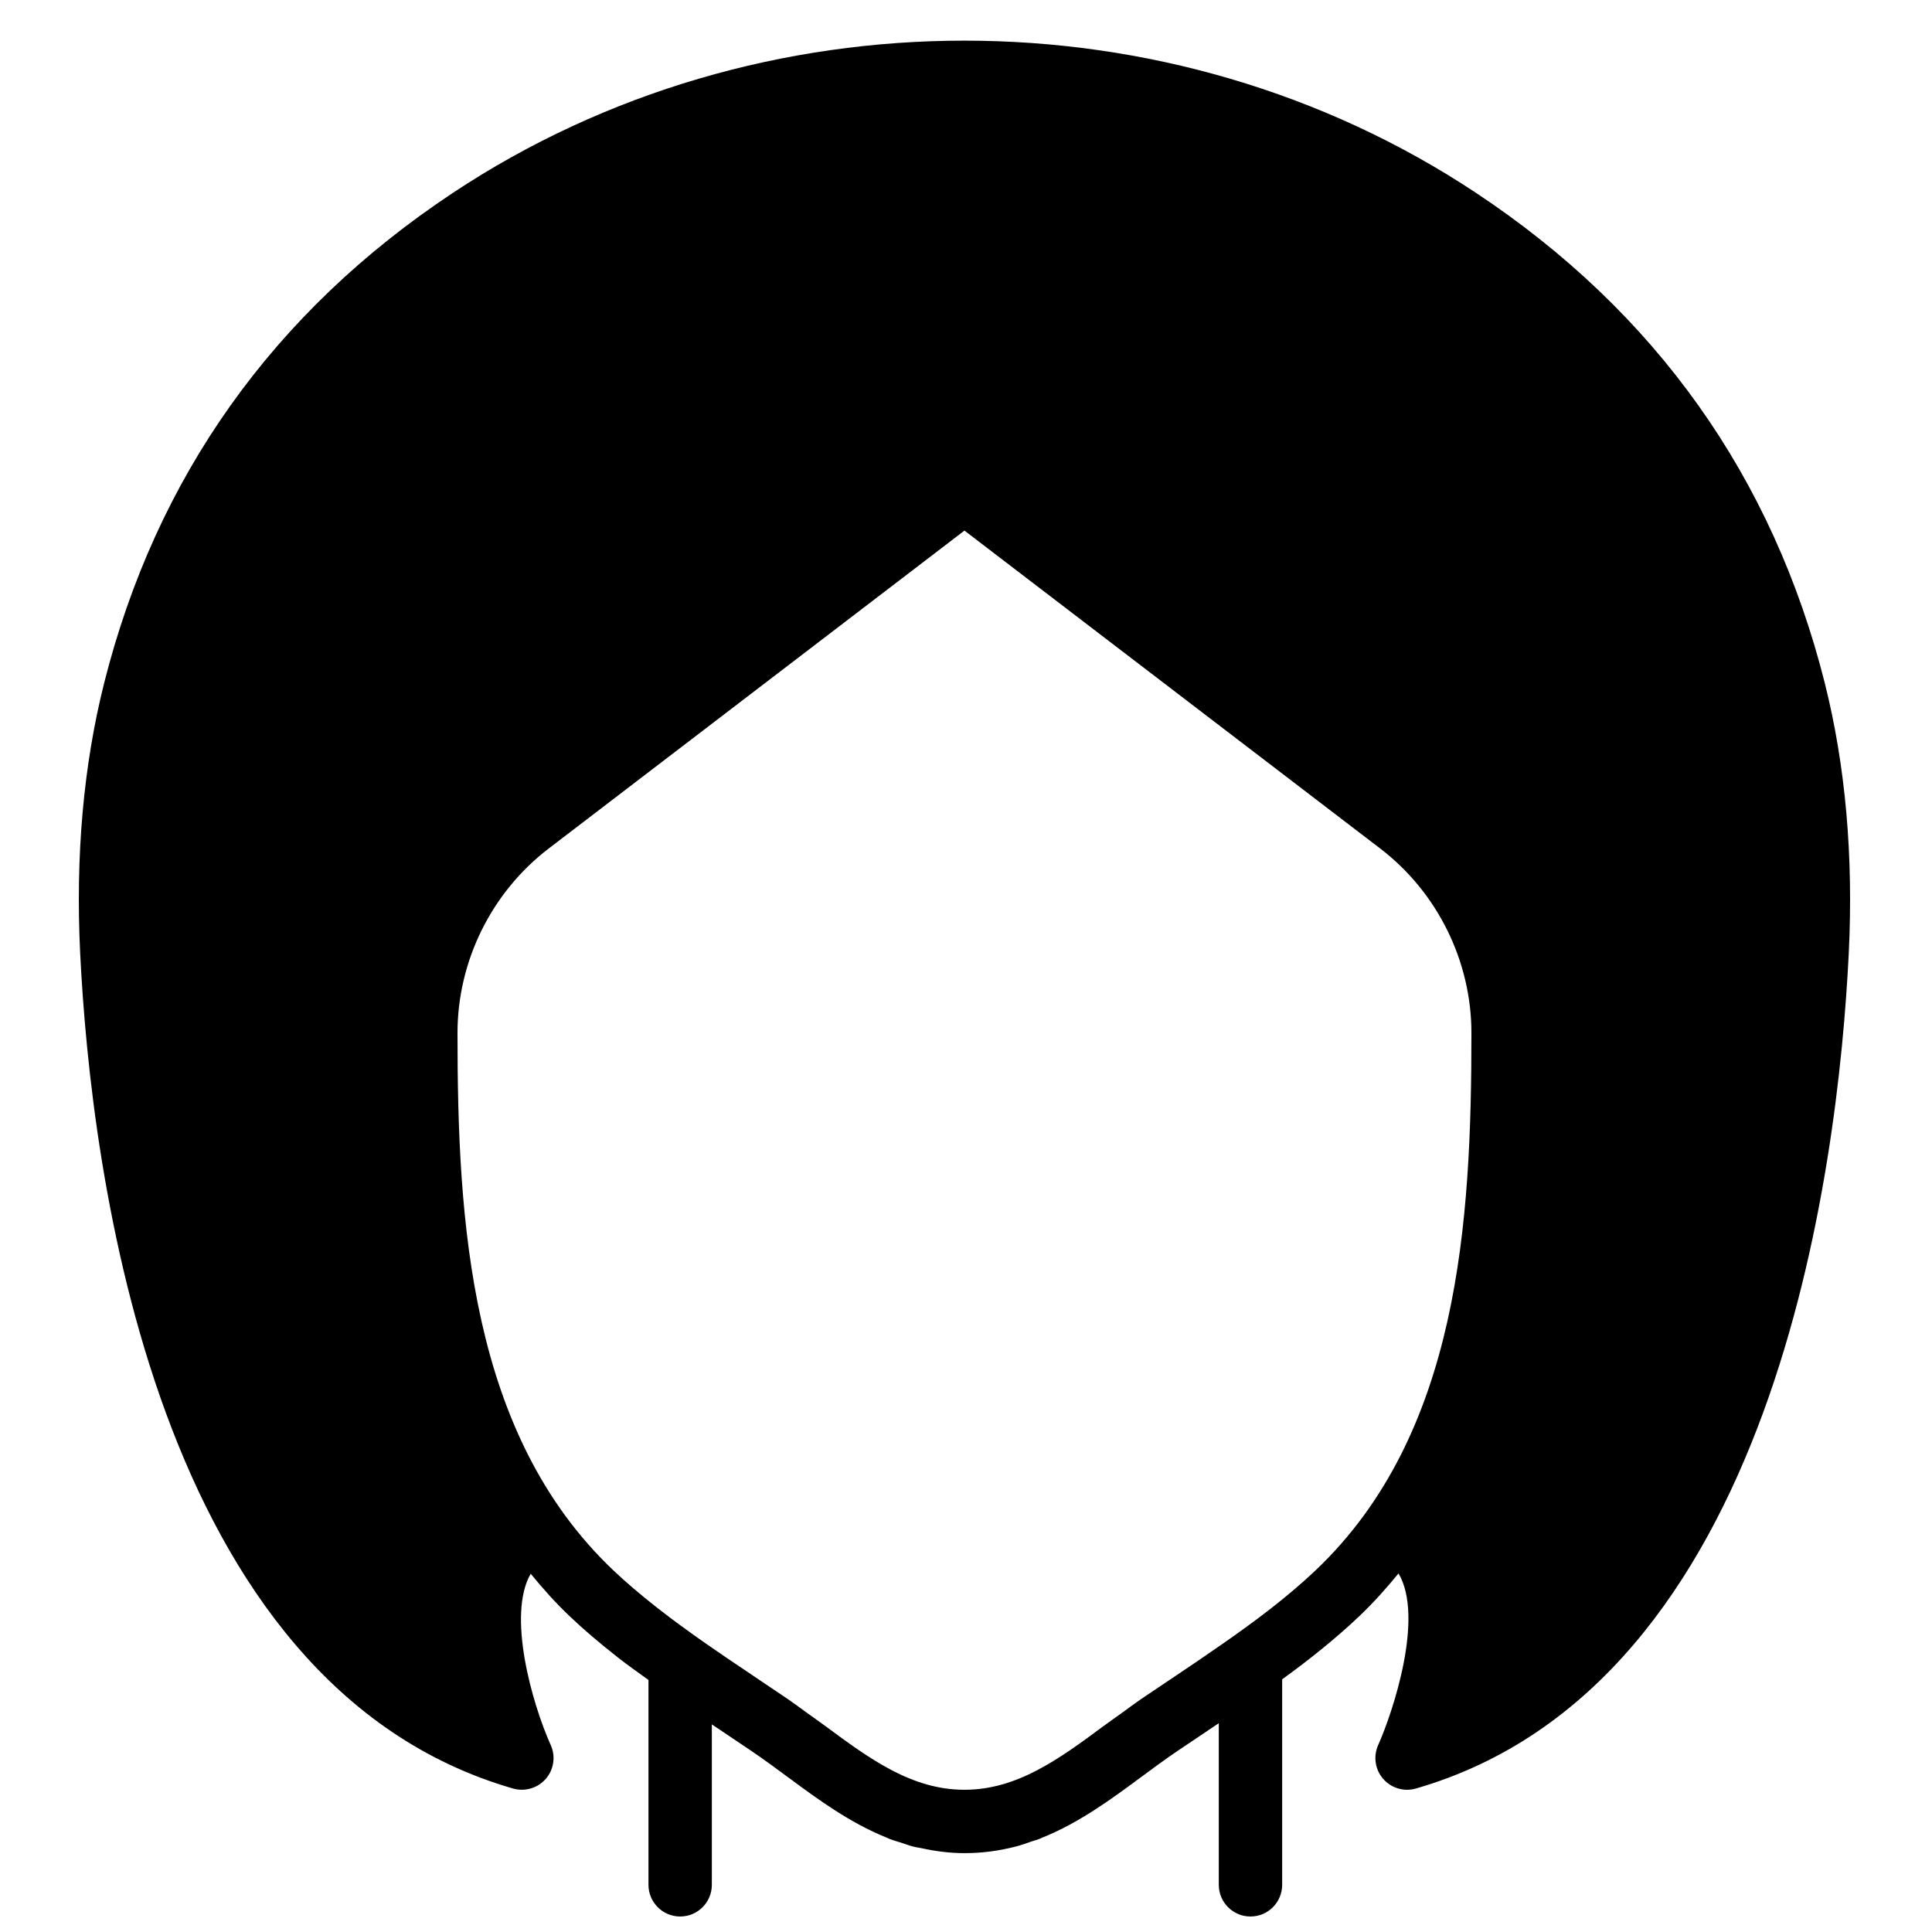<?xml version="1.0" encoding="UTF-8"?>
<!-- Uploaded to: SVG Repo, www.svgrepo.com, Generator: SVG Repo Mixer Tools -->
<svg width="800px" height="800px" version="1.1" viewBox="144 144 512 512" xmlns="http://www.w3.org/2000/svg">
 <defs>
  <clipPath id="a">
   <path d="m164 154h471v497.9h-471z"/>
  </clipPath>
 </defs>
 <g clip-path="url(#a)">
  <path d="m492.68 560.12c-7.508 7.121-15.98 13.461-24.637 19.48-4.477 3.125-8.992 6.188-13.527 9.219l-0.656 0.438-7.414 4.981c-1.68 1.148-3.309 2.375-4.961 3.574-1.656 1.195-3.324 2.352-4.973 3.57-11.77 8.707-22.898 16.926-36.918 16.926-14.023 0-25.148-8.219-36.922-16.926-1.645-1.219-3.316-2.375-4.973-3.57-1.645-1.199-3.281-2.426-4.969-3.574l-7.711-5.191c-0.93-0.613-1.871-1.277-2.805-1.898-3.777-2.527-7.539-5.07-11.258-7.664-4.367-3.059-8.684-6.18-12.805-9.414-4.629-3.637-8.324-6.801-11.648-9.949-38.07-36.148-41.262-92.449-41.262-142.39 0-19.027 9.027-37.281 24.141-48.844l110.21-84.277 110.21 84.277c15.113 11.562 24.141 29.816 24.141 48.844 0 49.938-3.191 106.24-41.262 142.39m134.91-235.09c-13.754-54.648-44.828-98.344-92.371-129.88-81.121-53.84-190.13-53.84-271.25-0.008-47.531 31.539-78.617 75.234-92.371 129.88-5.477 21.762-7.617 45.82-6.356 71.516 2.812 57.441 19.621 194.02 114.73 221.44 0.77 0.219 1.551 0.324 2.324 0.324 2.394 0 4.727-1.023 6.348-2.894 2.141-2.469 2.652-5.961 1.309-8.941-4.918-10.953-11.645-34.453-5.312-45.41 3.18 3.887 6.547 7.664 10.301 11.234 3.711 3.527 7.785 7.012 12.832 10.973 2.637 2.074 5.375 3.981 8.078 5.945v54.285c0 4.637 3.762 8.398 8.395 8.398 4.644 0 8.398-3.762 8.398-8.398v-42.512l2.777 1.855 7.879 5.297c3.18 2.16 6.289 4.453 9.387 6.742 8.152 6.039 16.508 12.16 26.164 16.066 0.293 0.117 0.555 0.266 0.848 0.375 1.117 0.438 2.293 0.758 3.453 1.125 0.914 0.297 1.805 0.648 2.754 0.891 0.746 0.203 1.551 0.293 2.316 0.461 3.594 0.781 7.34 1.305 11.371 1.305 4.793 0 9.234-0.633 13.426-1.707 0.082-0.023 0.176-0.031 0.258-0.059 1.336-0.344 2.606-0.812 3.883-1.258 0.77-0.262 1.566-0.461 2.324-0.758 0.293-0.109 0.562-0.258 0.848-0.375 9.656-3.906 18.012-10.027 26.164-16.066 3.098-2.289 6.207-4.582 9.379-6.742l5.074-3.406 2.945-1.977c0.109-0.074 0.227-0.156 0.336-0.234 0.926-0.613 1.848-1.227 2.762-1.848v42.824c0 4.637 3.762 8.398 8.398 8.398 4.644 0 8.395-3.762 8.395-8.398v-54.453c7.09-5.148 14.008-10.629 20.457-16.75 3.785-3.594 7.172-7.406 10.379-11.32 6.875 11.59-1.469 36.719-5.398 45.504-1.328 2.981-0.816 6.473 1.324 8.934 2.152 2.477 5.543 3.477 8.668 2.57 95.109-27.426 111.92-164 114.73-221.44 1.258-25.695-0.883-49.754-6.359-71.516" fill-rule="evenodd"/>
 </g>
</svg>
